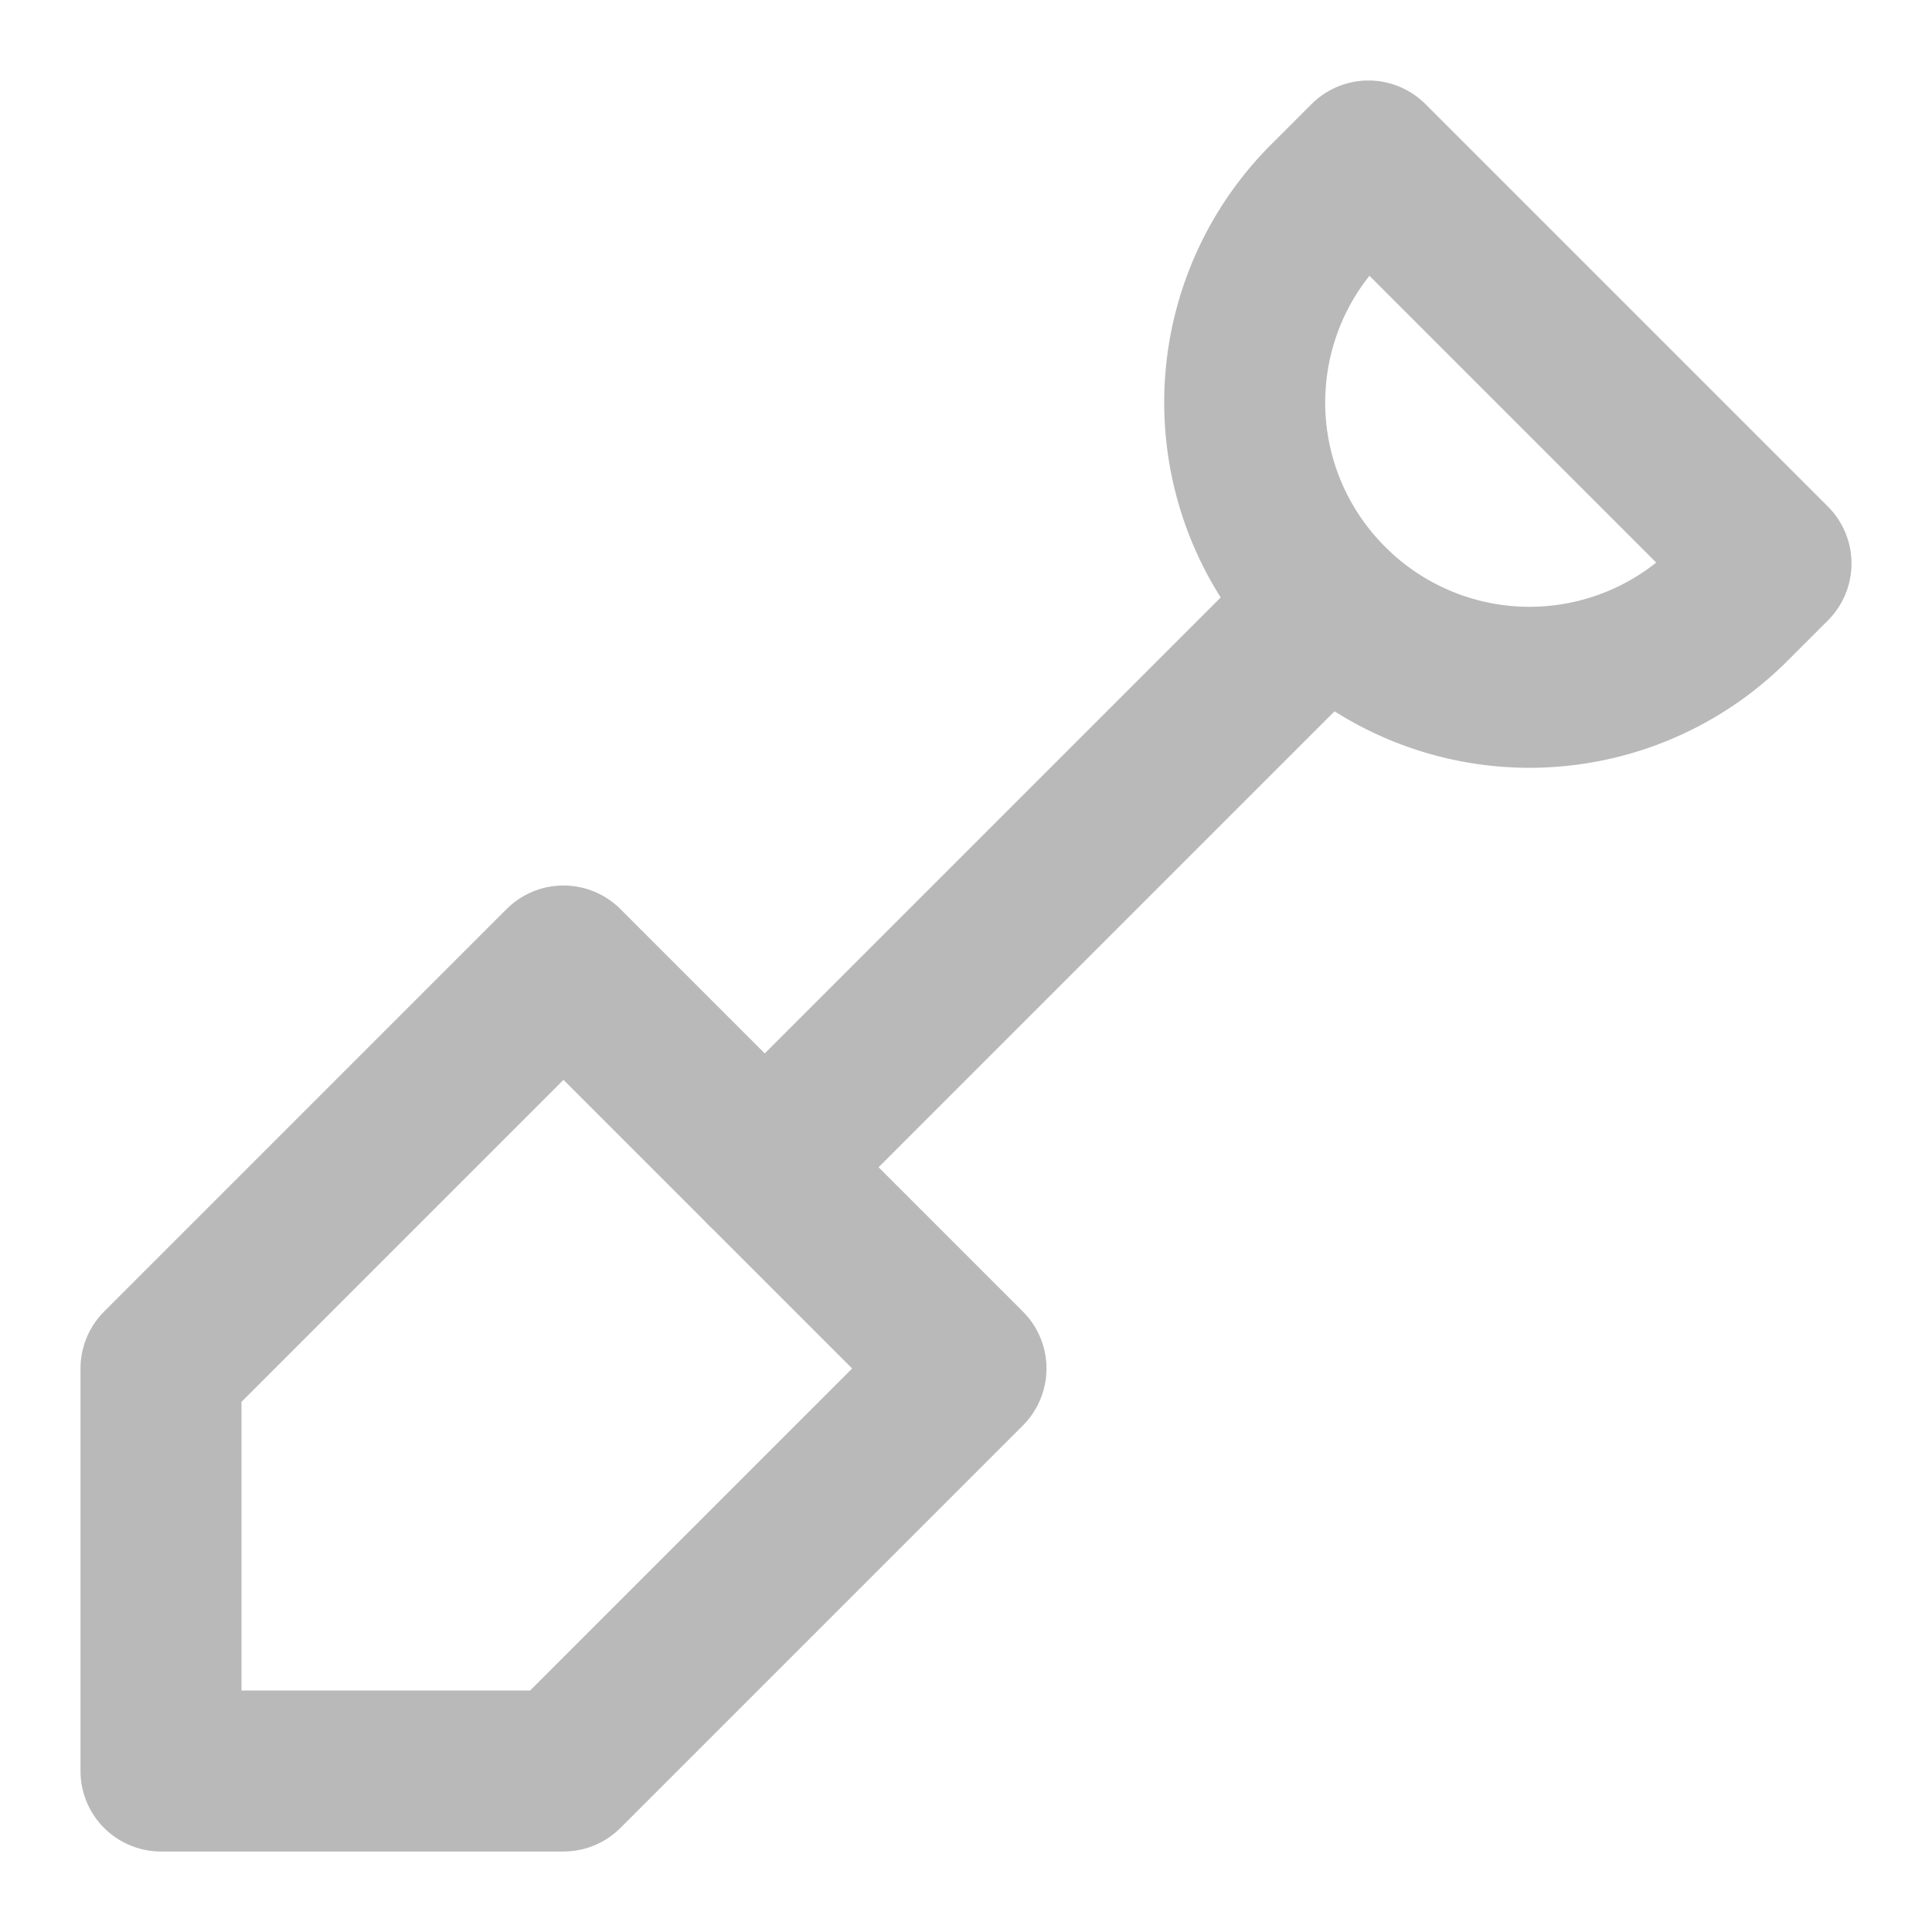 <svg xmlns="http://www.w3.org/2000/svg" viewBox="0 0 24 24" fill="none" stroke="#b9b9b9" stroke-width="2" stroke-linecap="round" stroke-linejoin="round"><g id="SVGRepo_bgCarrier" stroke-width="0"></g><g id="SVGRepo_tracerCarrier" stroke-linecap="round" stroke-linejoin="round" stroke="#CCCCCC" stroke-width="0.144"></g><g id="SVGRepo_iconCarrier"> <path d="M2 22v-5l5-5 5 5-5 5z"></path> <path d="M9.5 14.5L16 8"></path> <path d="M17 2l5 5-.5.5a3.53 3.53 0 01-5 0s0 0 0 0a3.53 3.53 0 010-5L17 2"></path> </g></svg>